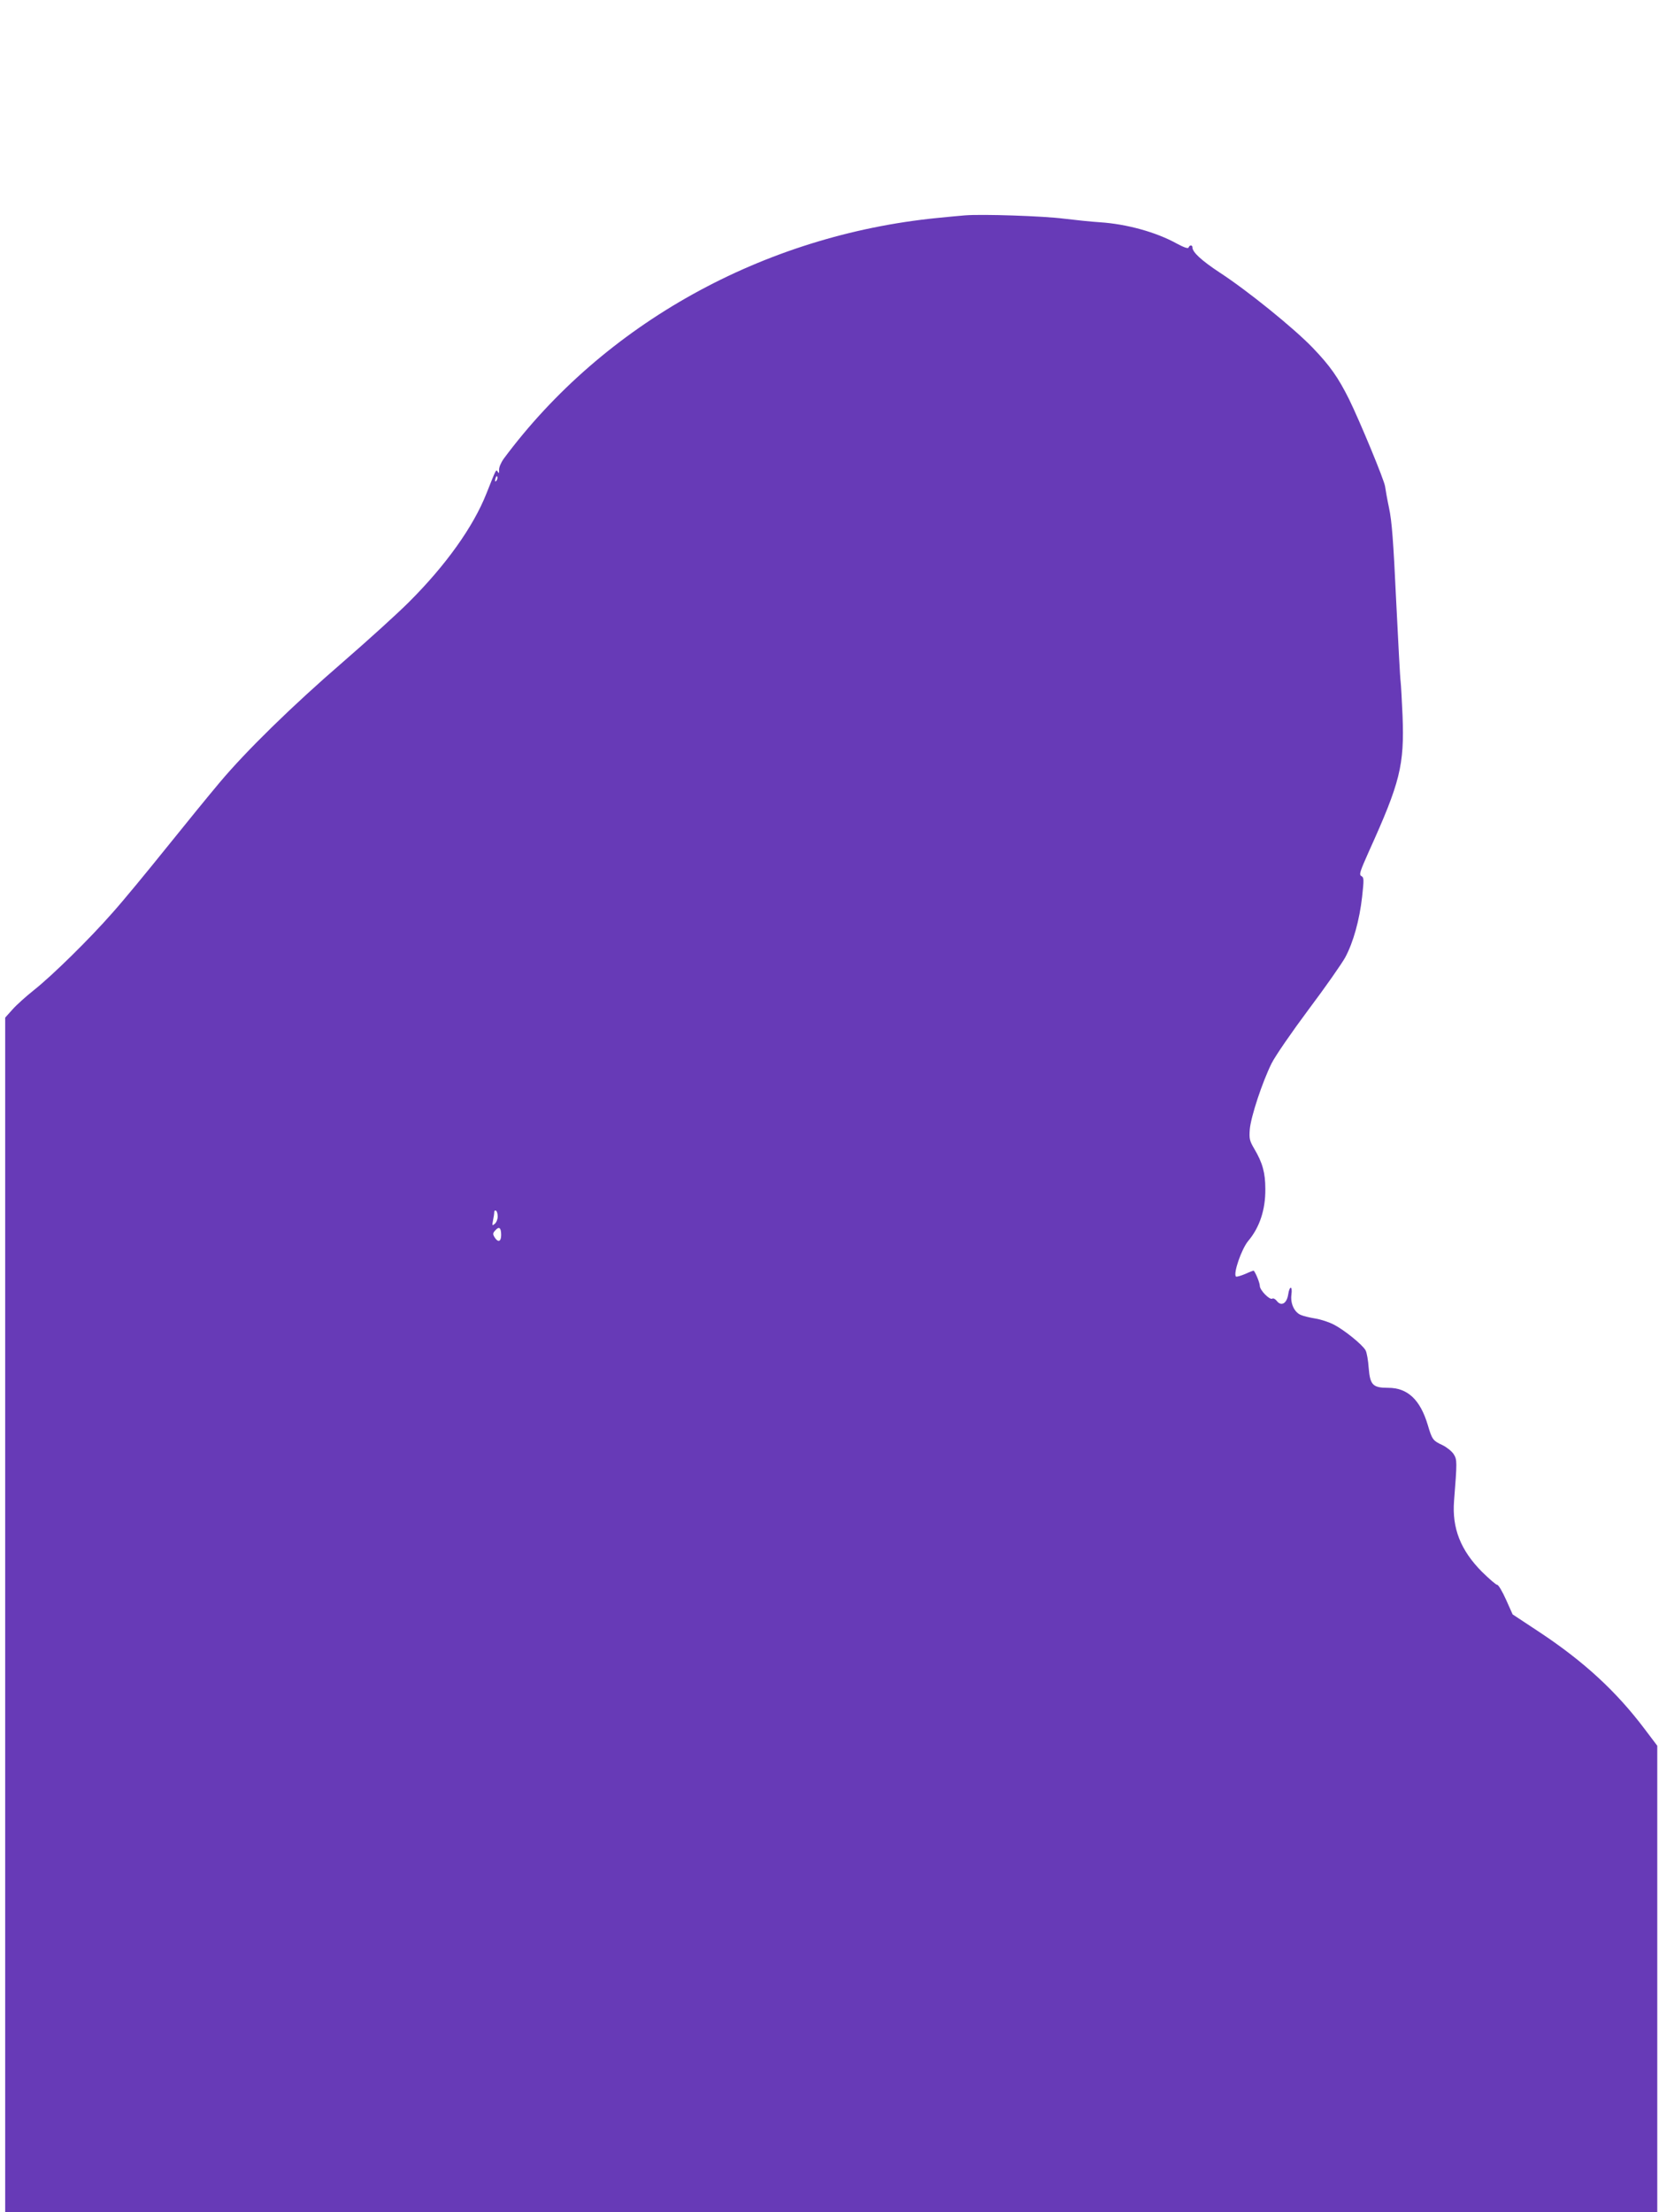 <?xml version="1.0" standalone="no"?>
<!DOCTYPE svg PUBLIC "-//W3C//DTD SVG 20010904//EN"
 "http://www.w3.org/TR/2001/REC-SVG-20010904/DTD/svg10.dtd">
<svg version="1.0" xmlns="http://www.w3.org/2000/svg"
 width="960pt" height="1280pt" viewBox="0 0 960 1280"
 preserveAspectRatio="xMidYMid meet">
<g transform="translate(0,1280) scale(0.1,-0.1)"
fill="#673ab7" stroke="none">
<path d="M5585 11554 c-27 -2 -99 -9 -160 -15 -1008 -100 -1930 -612 -2510
-1393 -17 -24 -28 -51 -27 -65 1 -19 -1 -22 -7 -12 -11 17 -7 24 -66 -124 -76
-193 -236 -417 -450 -630 -66 -66 -237 -221 -380 -345 -294 -254 -561 -515
-716 -700 -58 -69 -196 -238 -306 -375 -111 -138 -250 -307 -311 -375 -134
-153 -350 -365 -456 -449 -44 -35 -99 -84 -123 -111 l-43 -48 0 -3456 0 -3456
4780 0 4780 0 0 1350 0 1349 -74 98 c-163 216 -349 388 -607 559 l-156 103
-38 85 c-21 47 -44 86 -51 86 -7 0 -46 34 -88 75 -124 125 -174 252 -162 410
18 230 18 238 -2 271 -11 17 -40 40 -64 52 -56 26 -61 32 -86 117 -44 147
-117 215 -229 215 -89 0 -105 16 -113 116 -3 43 -11 89 -18 101 -18 33 -125
119 -184 149 -27 14 -75 30 -107 35 -31 5 -68 14 -82 20 -39 15 -63 67 -56
118 7 53 -11 54 -19 0 -8 -51 -40 -69 -65 -37 -9 12 -21 18 -27 14 -15 -9 -72
49 -72 74 0 16 -22 72 -35 88 -1 1 -23 -7 -49 -19 -26 -11 -50 -18 -54 -15
-17 17 32 159 71 206 66 78 100 181 99 300 0 94 -16 152 -64 233 -27 46 -30
58 -26 112 6 74 73 275 126 382 22 44 118 183 215 313 97 129 191 264 211 300
47 87 83 217 98 351 11 100 11 112 -4 120 -15 8 -9 25 43 142 181 400 206 498
195 787 -4 91 -9 179 -11 195 -3 17 -14 228 -26 470 -16 344 -25 461 -41 535
-11 52 -21 109 -23 125 -4 35 -147 380 -209 506 -63 126 -110 193 -211 298
-109 113 -377 330 -537 434 -106 70 -158 118 -158 146 0 15 -17 14 -22 -1 -3
-8 -26 0 -69 23 -119 66 -290 113 -444 123 -49 3 -144 13 -210 21 -117 15
-470 27 -570 19z m-2713 -1536 c-8 -8 -9 -4 -5 13 4 13 8 18 11 10 2 -7 -1
-18 -6 -23z m8 -4257 c0 -16 -8 -35 -17 -42 -15 -13 -16 -11 -10 20 4 18 7 40
7 48 0 8 5 11 10 8 6 -3 10 -19 10 -34z m20 -107 c0 -39 -18 -45 -38 -13 -11
18 -11 24 4 40 22 25 34 16 34 -27z"/>
</g>
</svg>
